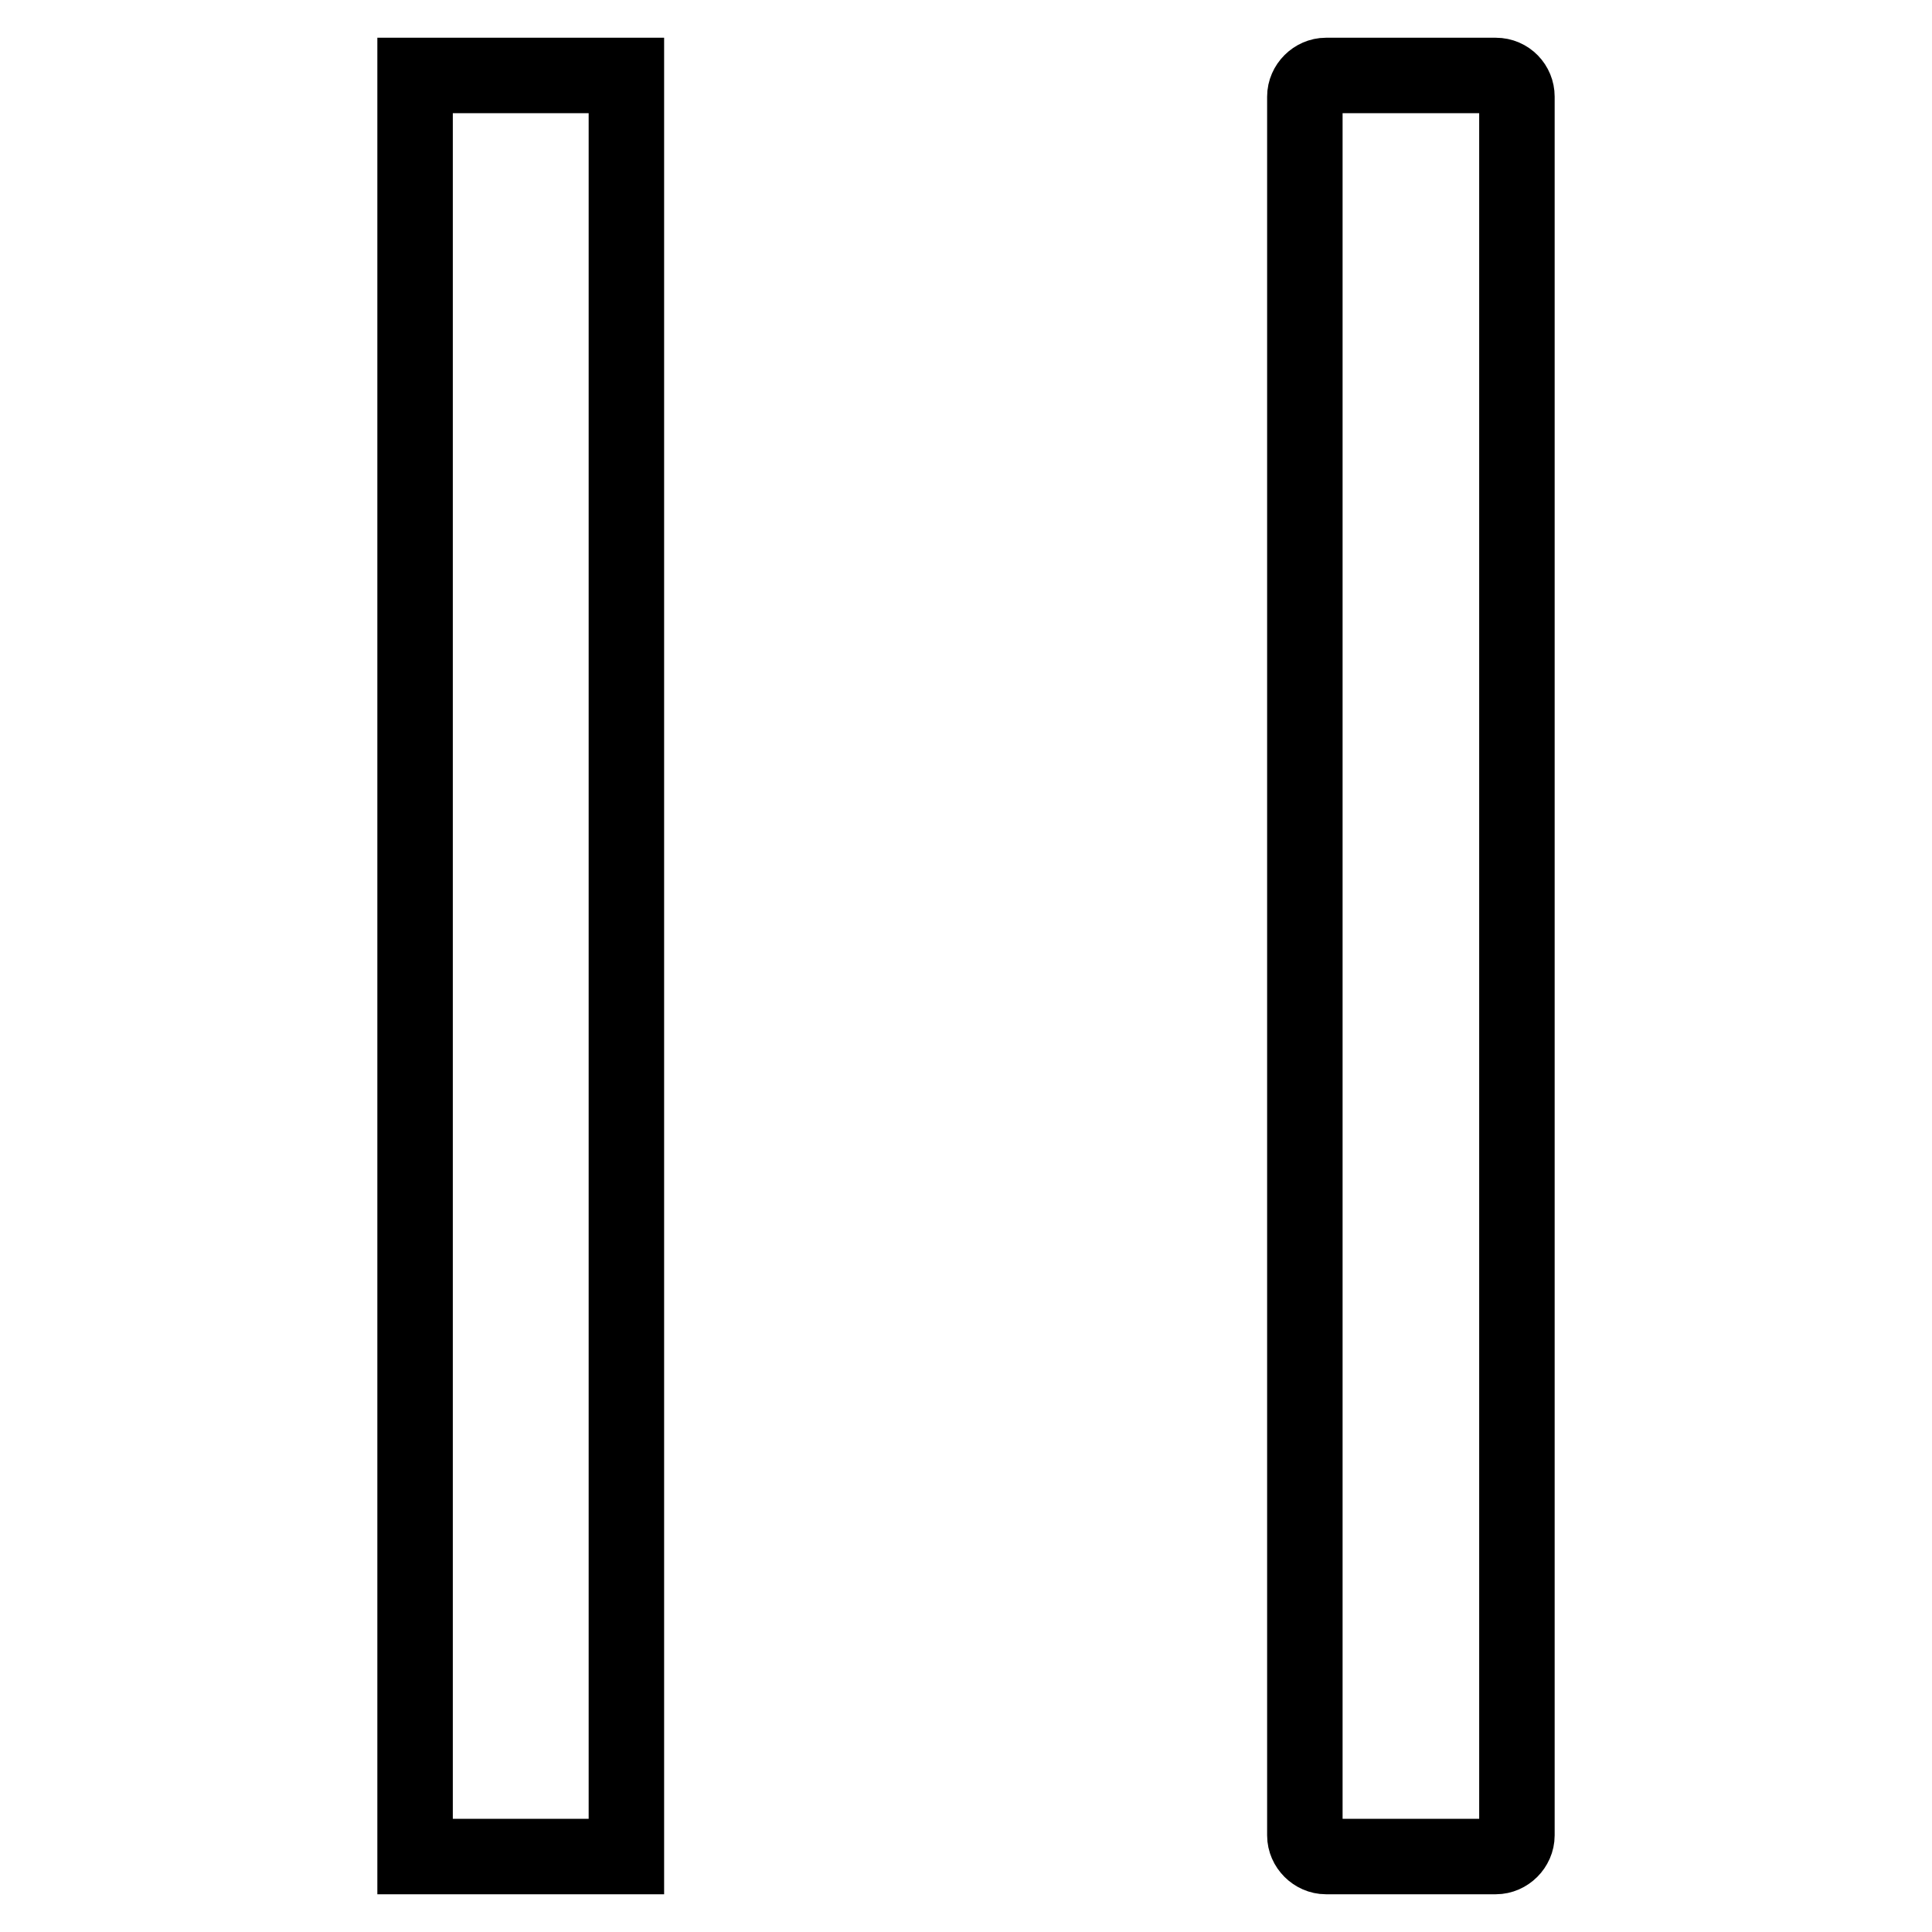 <?xml version="1.0" encoding="utf-8"?>
<!-- Svg Vector Icons : http://www.onlinewebfonts.com/icon -->
<!DOCTYPE svg PUBLIC "-//W3C//DTD SVG 1.1//EN" "http://www.w3.org/Graphics/SVG/1.1/DTD/svg11.dtd">
<svg version="1.1" xmlns="http://www.w3.org/2000/svg" xmlns:xlink="http://www.w3.org/1999/xlink" x="0px" y="0px" viewBox="0 0 256 256" enable-background="new 0 0 256 256" xml:space="preserve">
<g> <path stroke-width="10" fill-opacity="0" stroke="#000000"  d="M55,10H83v236H55V10z M198.2,10h-22.5c-1.5,0-2.8,1.3-2.8,2.8v230.4c0,1.5,1.3,2.8,2.8,2.8h22.5 c1.5,0,2.8-1.3,2.8-2.8V12.8C201,11.3,199.8,10,198.2,10z"/></g>
</svg>
